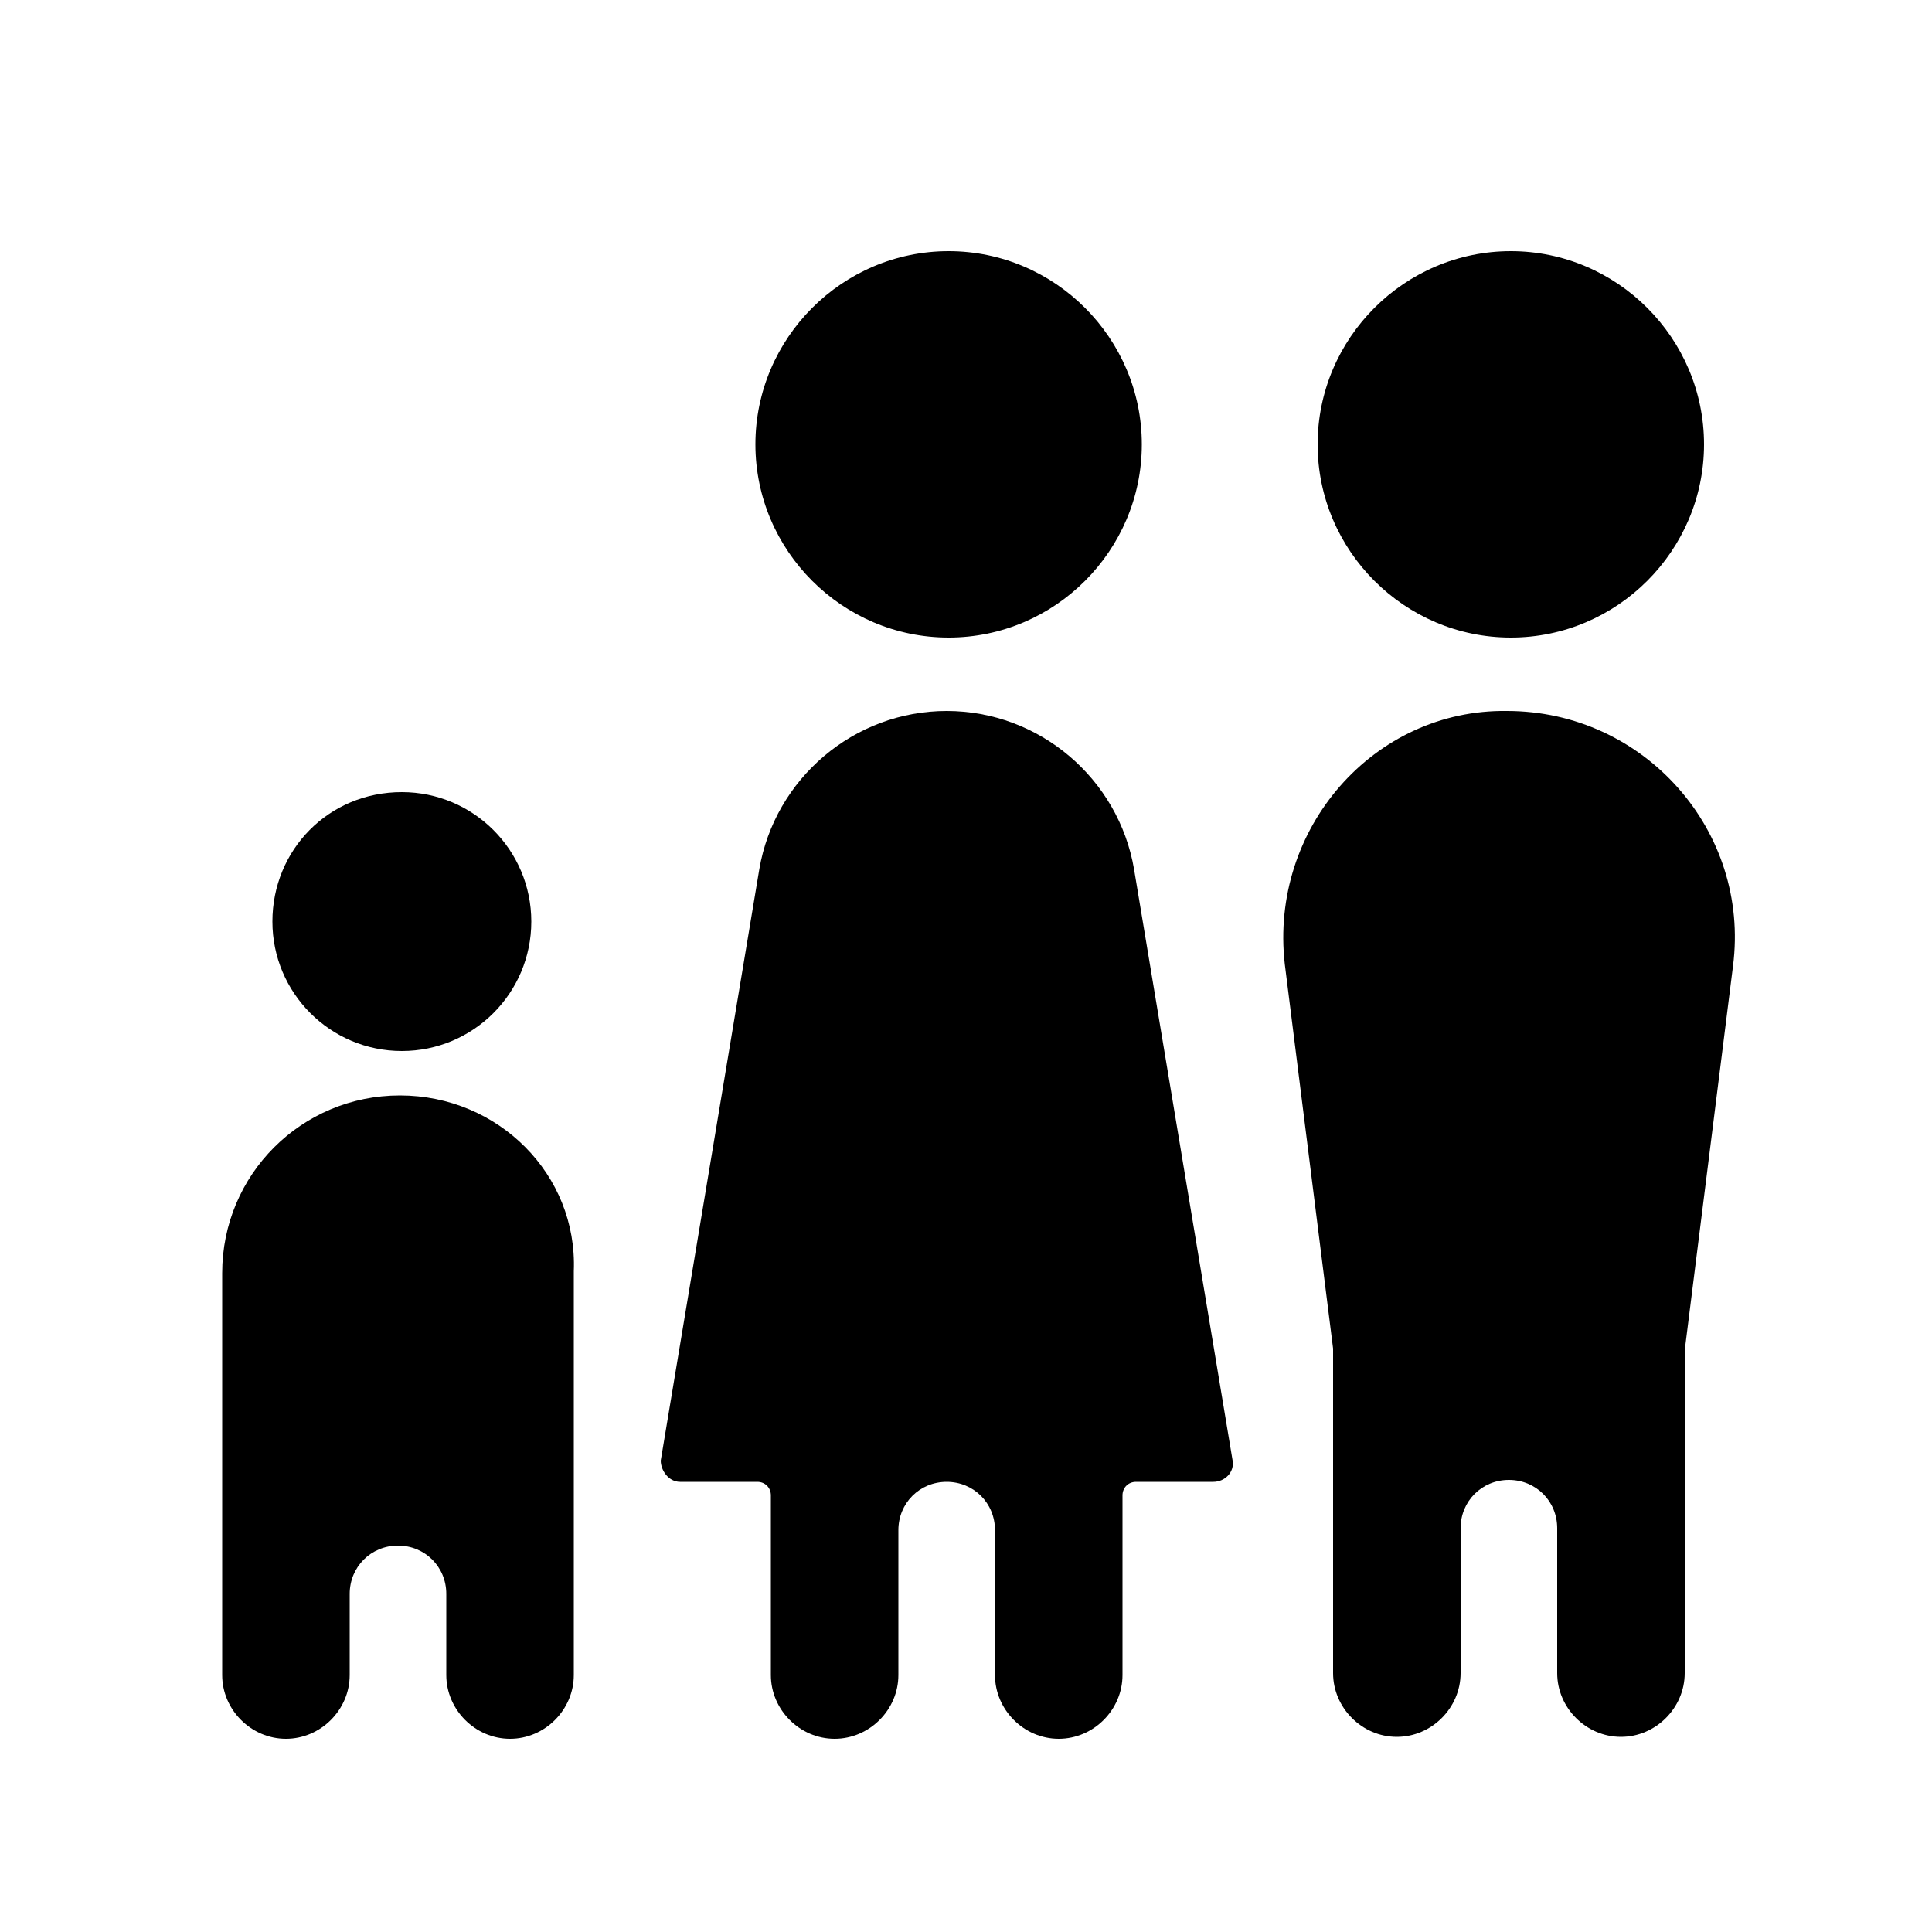 <?xml version="1.0" encoding="utf-8"?>
<!-- Generator: Adobe Illustrator 27.0.1, SVG Export Plug-In . SVG Version: 6.00 Build 0)  -->
<svg version="1.1" id="Layer_1" xmlns="http://www.w3.org/2000/svg" xmlns:xlink="http://www.w3.org/1999/xlink" x="0px" y="0px"
	 viewBox="0 0 100 100" style="enable-background:new 0 0 100 100;" xml:space="preserve">
<path d="M39.1,23c0,5.5,4.5,10,10,10s10-4.5,10-10c0-5.5-4.5-10-10-10S39.1,17.5,39.1,23z"/>
<path d="M14.1,47.7c0,3.7,3,6.7,6.7,6.7c3.7,0,6.7-3,6.7-6.7c0-3.7-3-6.7-6.7-6.7C17,41,14.1,44,14.1,47.7z"/>
<path d="M35.2,76.7h4c0.4,0,0.7,0.3,0.7,0.7v9.3c0,1.8,1.5,3.3,3.3,3.3h0c1.8,0,3.3-1.5,3.3-3.3v-7.5c0-1.4,1.1-2.5,2.5-2.5h0
	c1.4,0,2.5,1.1,2.5,2.5v7.5c0,1.8,1.5,3.3,3.3,3.3h0c1.8,0,3.3-1.5,3.3-3.3v-9.3c0-0.4,0.3-0.7,0.7-0.7h4c0.6,0,1.1-0.5,1-1.1
	l-5.1-30.6c-0.8-4.7-4.9-8.2-9.7-8.2h0c-4.8,0-8.9,3.5-9.7,8.2l-5.1,30.6C34.2,76.1,34.6,76.7,35.2,76.7z"/>
<path d="M68.2,23c0,5.5,4.5,10,10,10c5.5,0,10-4.5,10-10c0-5.5-4.5-10-10-10C72.7,13,68.2,17.5,68.2,23z"/>
<path d="M66.5,49.9L69,69.8c0,0.1,0,0.2,0,0.3v16.5c0,1.8,1.5,3.3,3.3,3.3h0c1.8,0,3.3-1.5,3.3-3.3v-7.5c0-1.4,1.1-2.5,2.5-2.5l0,0
	c1.4,0,2.5,1.1,2.5,2.5v7.5c0,1.8,1.5,3.3,3.3,3.3h0c1.8,0,3.3-1.5,3.3-3.3V70.2c0-0.1,0-0.2,0-0.3l2.5-19.9
	c0.9-7-4.6-13.2-11.7-13.2h0C71.1,36.7,65.7,42.9,66.5,49.9z"/>
<path d="M20.7,56.7L20.7,56.7c-5.1,0-9.2,4.1-9.2,9.2v20.8c0,1.8,1.5,3.3,3.3,3.3h0c1.8,0,3.3-1.5,3.3-3.3v-4.2
	c0-1.4,1.1-2.5,2.5-2.5h0c1.4,0,2.5,1.1,2.5,2.5v4.2c0,1.8,1.5,3.3,3.3,3.3h0c1.8,0,3.3-1.5,3.3-3.3V65.8
	C29.9,60.8,25.8,56.7,20.7,56.7z"/>
</svg>
